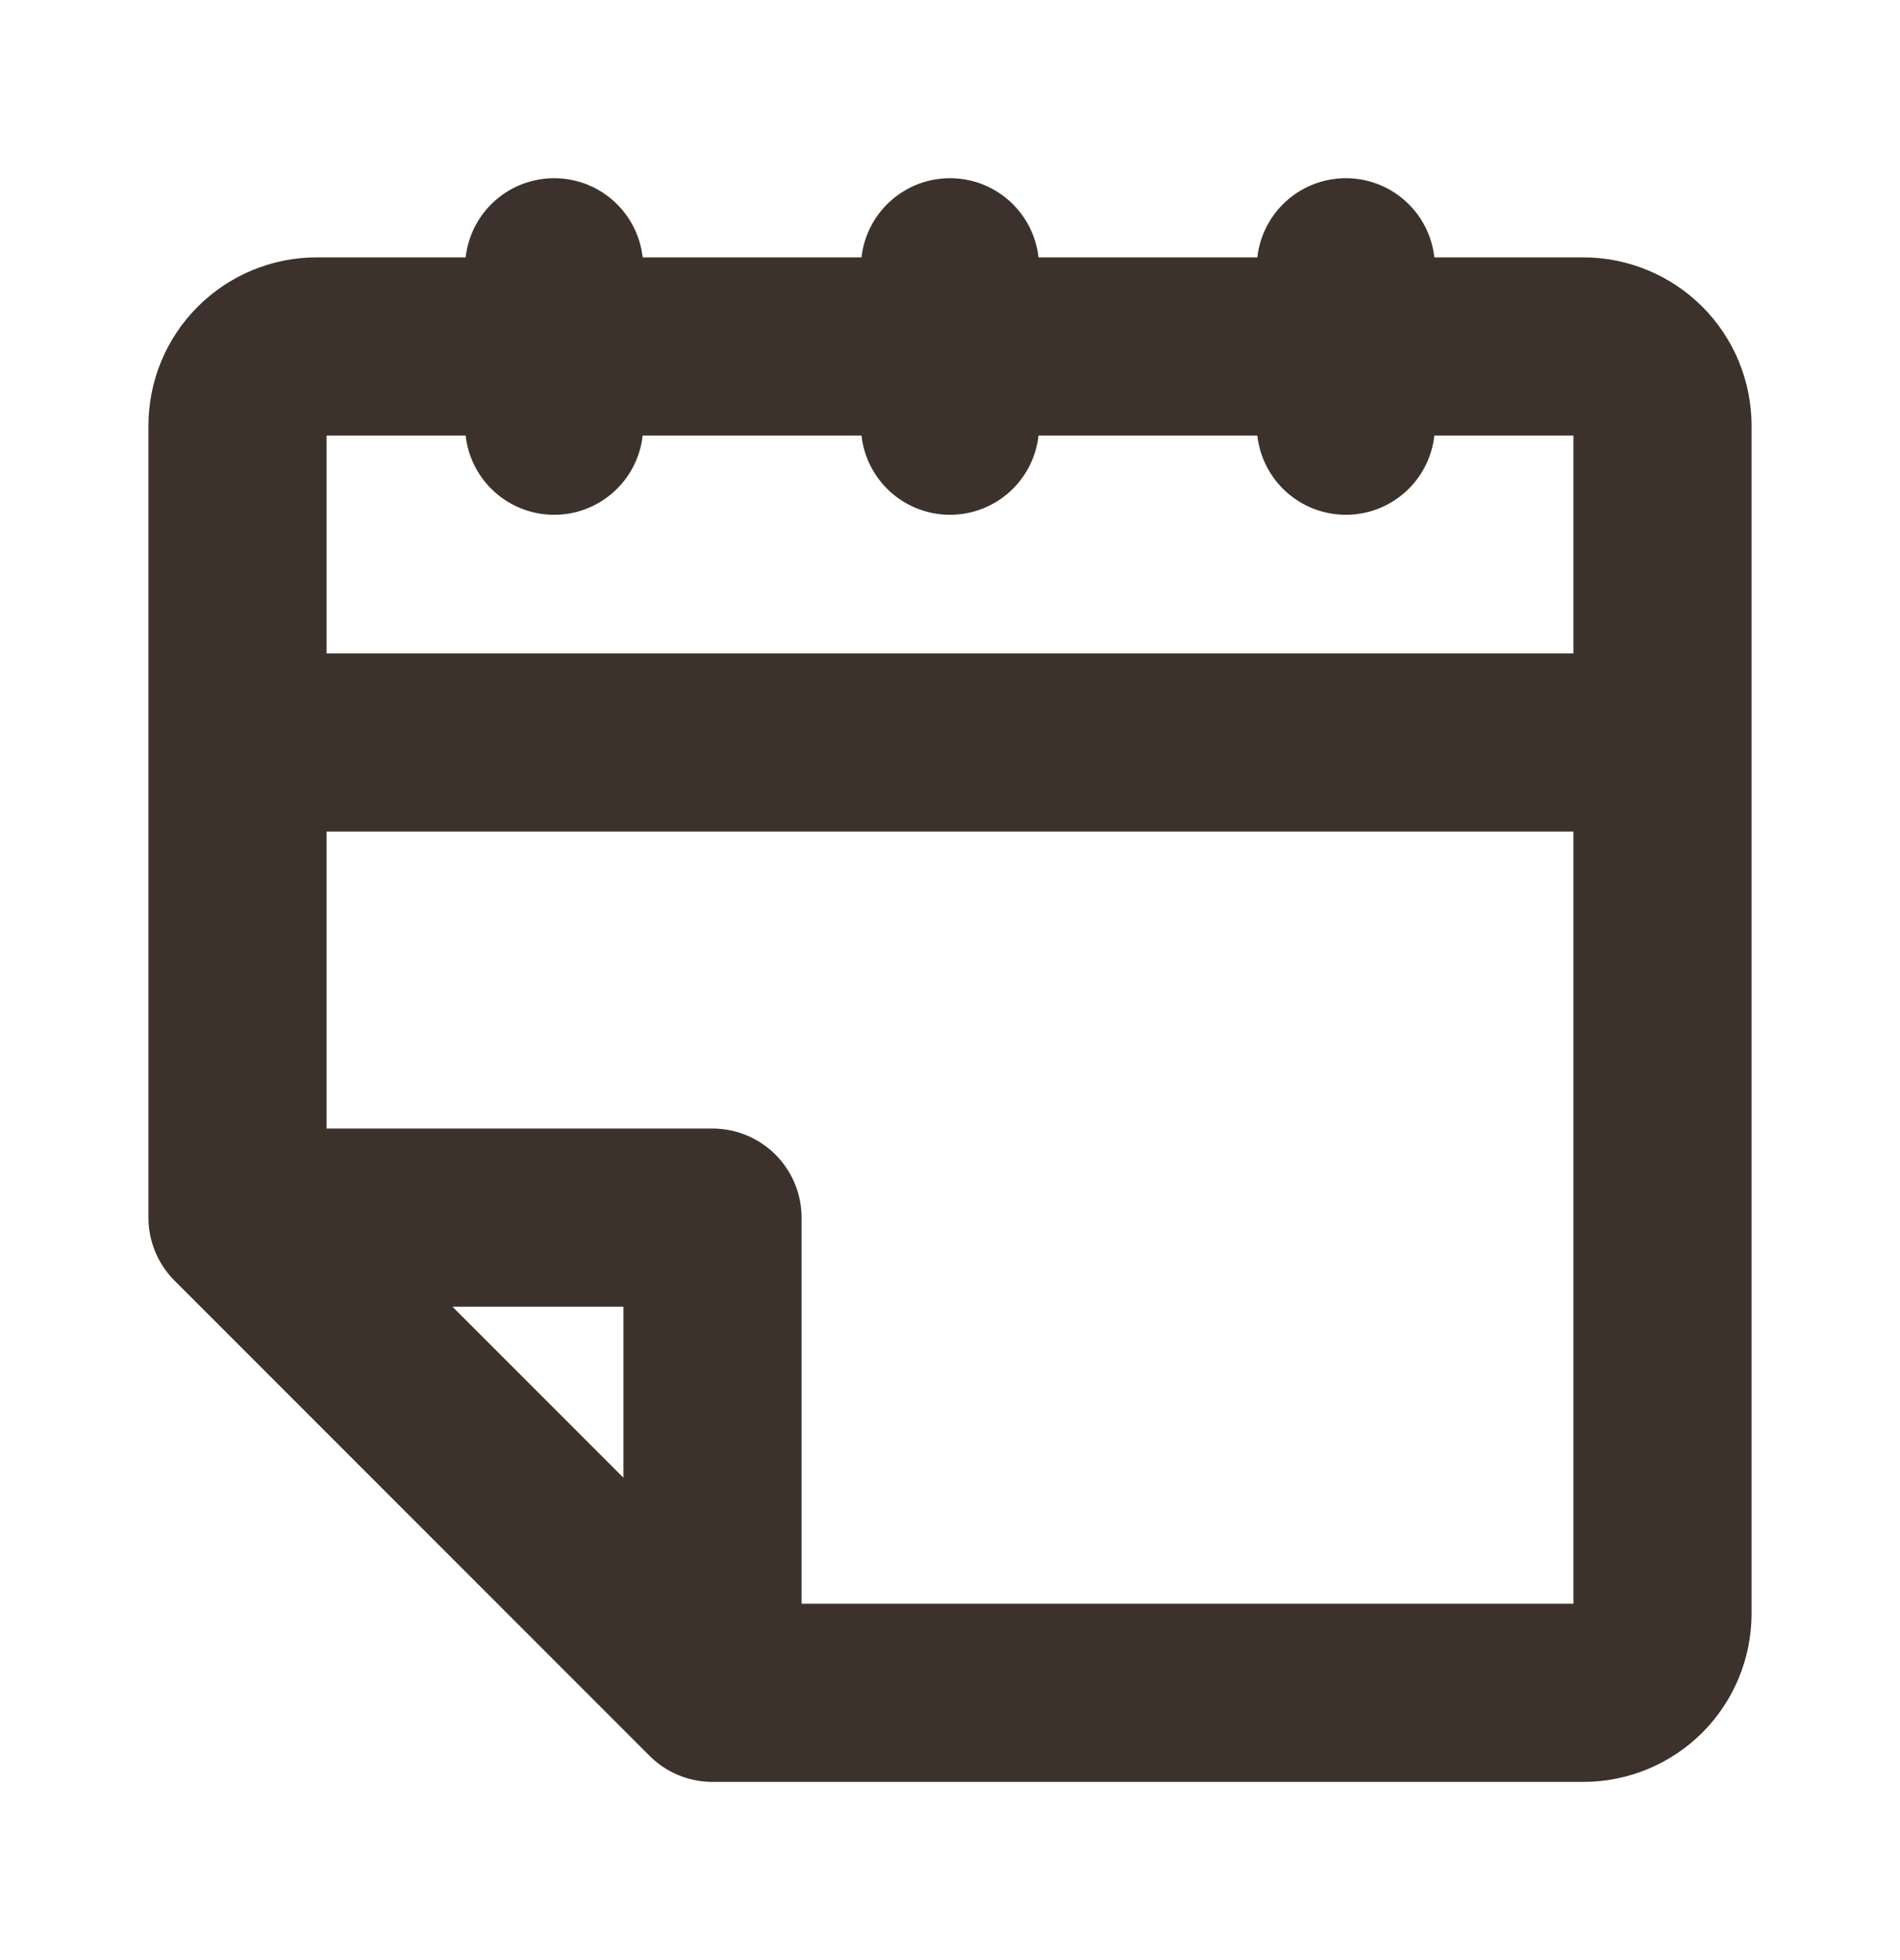 <svg width="32" height="33" viewBox="0 0 32 33" fill="none" xmlns="http://www.w3.org/2000/svg">
<path d="M28 7.167C28 6.813 27.86 6.474 27.61 6.224C27.359 5.974 27.02 5.833 26.667 5.833H5.333C4.98 5.833 4.641 5.974 4.391 6.224C4.14 6.474 4 6.813 4 7.167M28 7.167V27.167C28 27.52 27.86 27.859 27.61 28.11C27.359 28.36 27.02 28.5 26.667 28.5H12M28 7.167V12.5H4V7.167M12 28.5L4 20.5M12 28.5V20.5H4M4 20.5V7.167M9.333 4.5V7.167M16 4.5V7.167M22.667 4.5V7.167" stroke="#3D322B" stroke-width="3" stroke-linecap="round" stroke-linejoin="round"/>
</svg>
